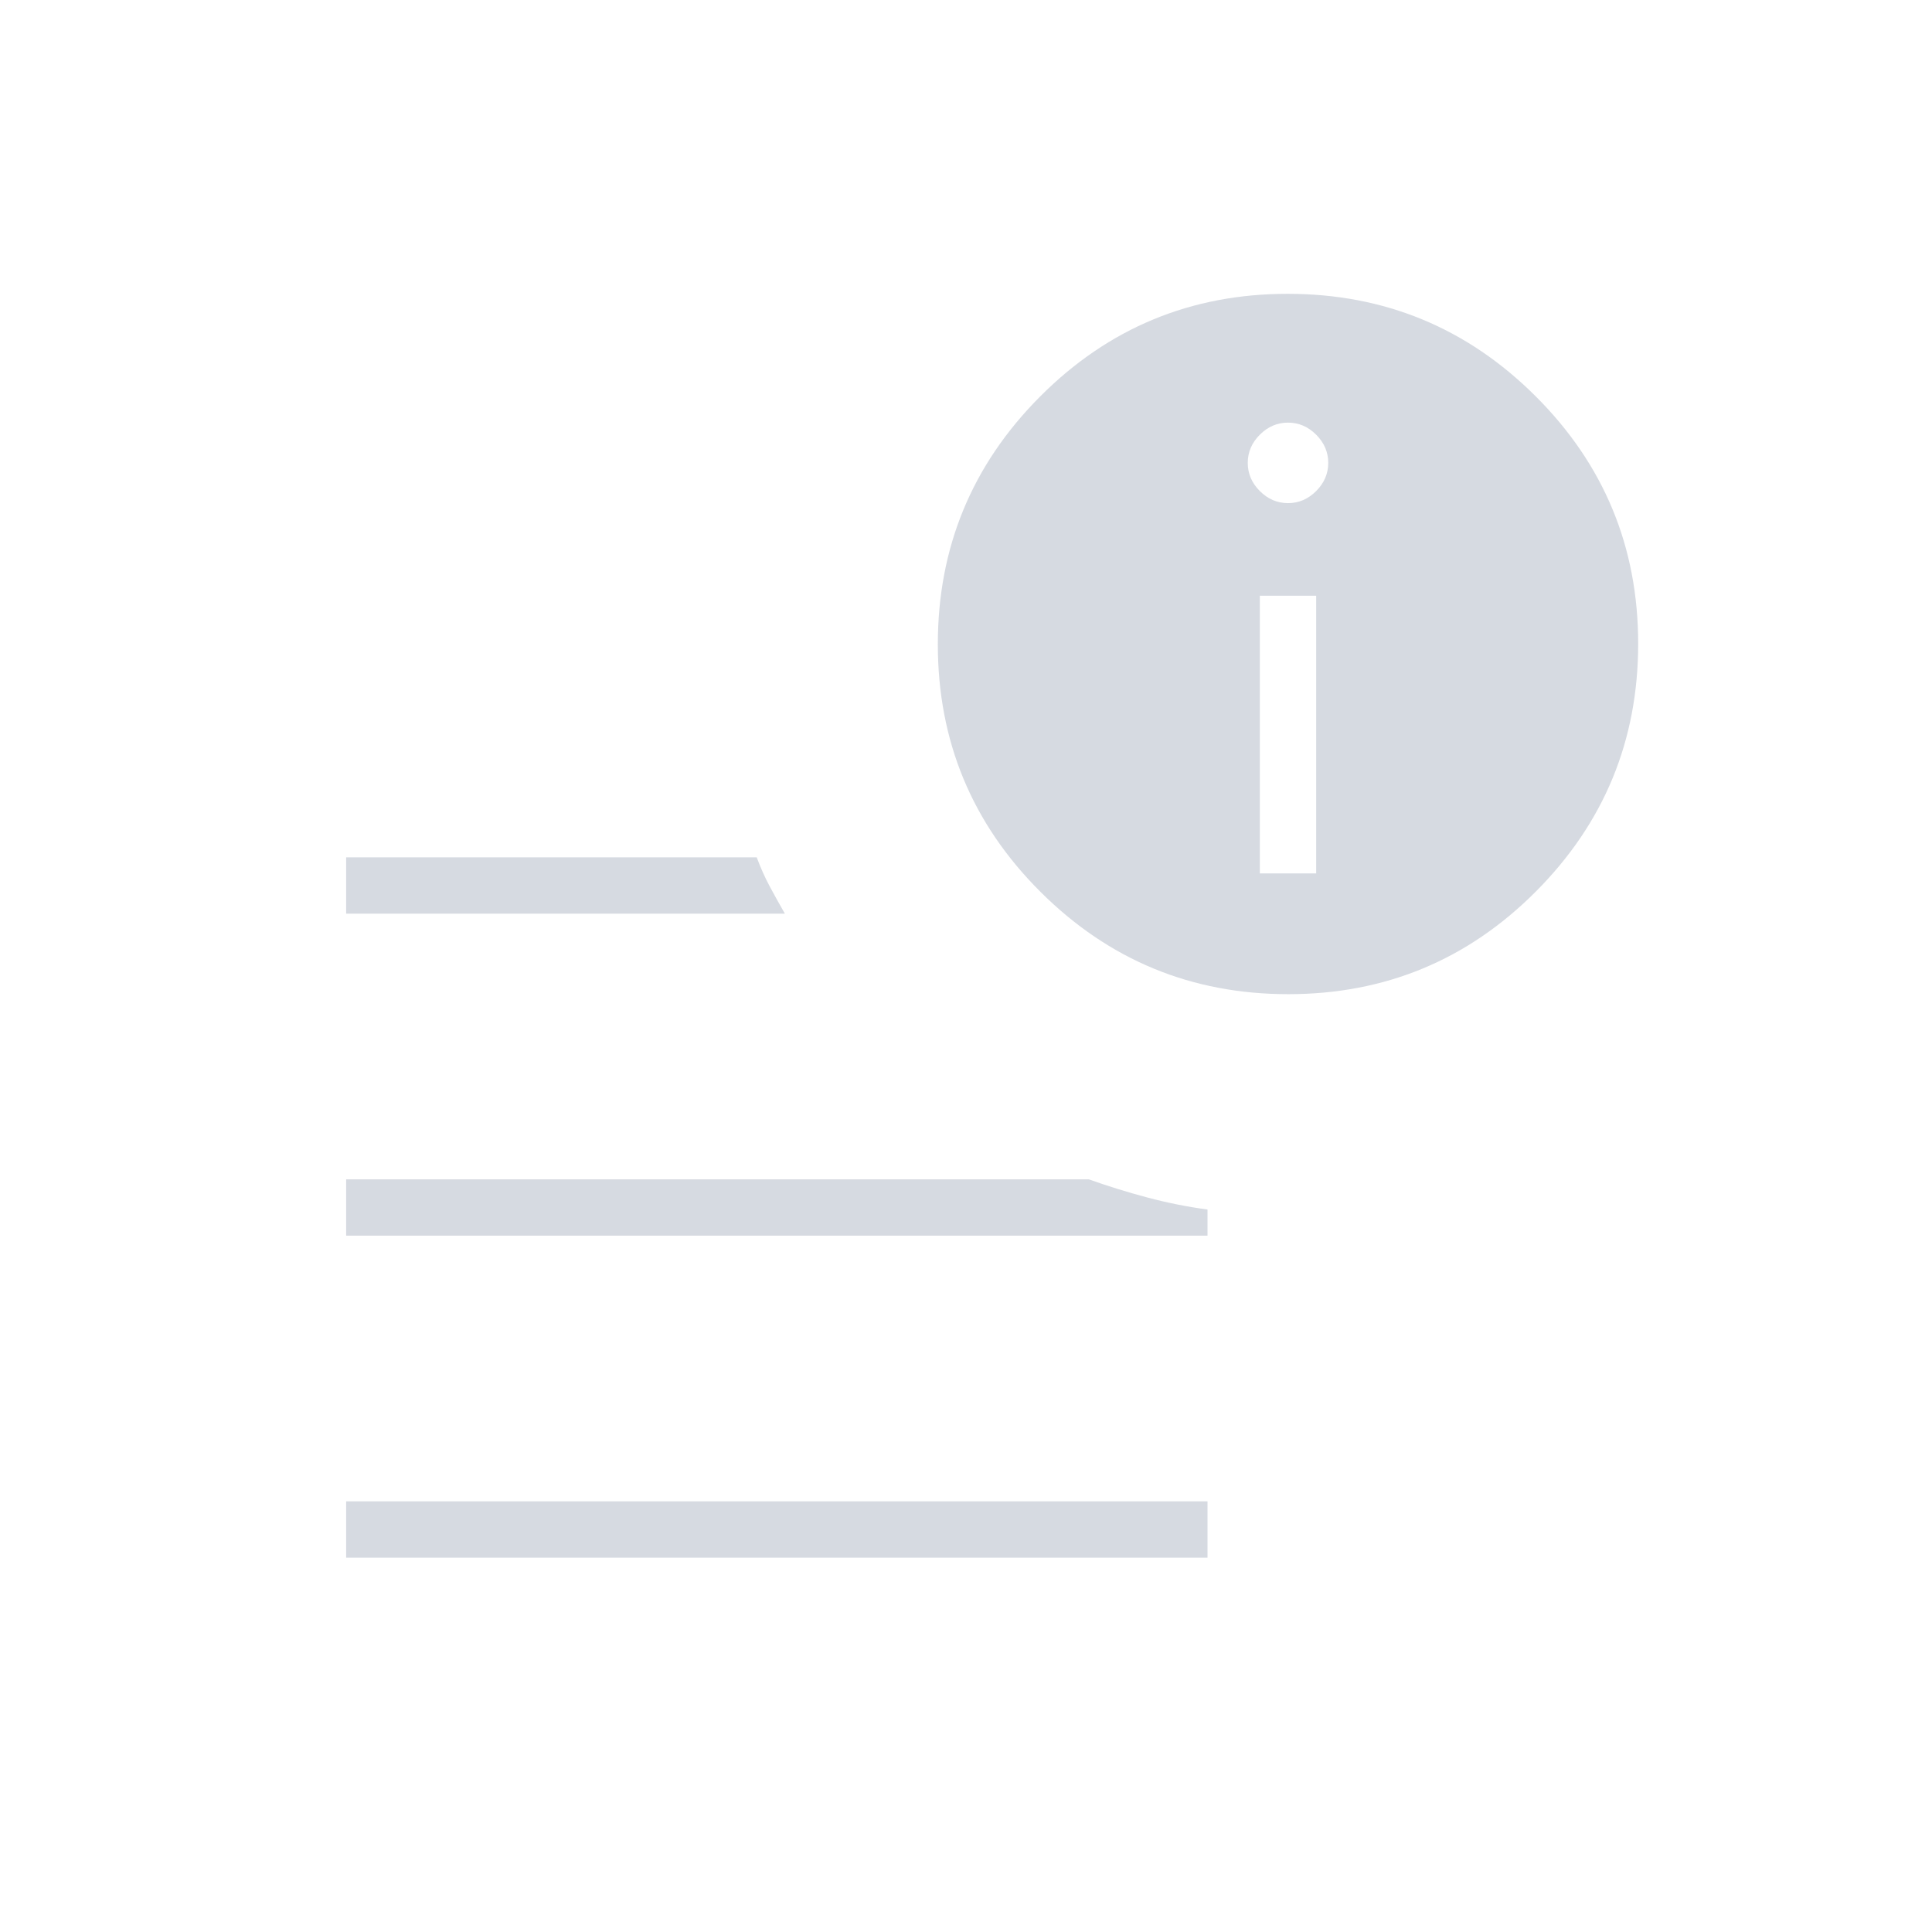<svg xmlns="http://www.w3.org/2000/svg" height="24px" viewBox="0 -960 960 960" width="24px" fill="#D6DAE1"><path d="M172-186v-28h428v28H172Zm468.15-280Q568-466 517-516.85t-51-123Q466-712 516.85-763t123-51Q712-814 763-763.15t51 123Q814-568 763.15-517t-123 51ZM172-506v-28h204q3 8 6.5 14.5T390-506H172Zm0 160v-28h369q14 5 29 9t30 6v13H172Zm454-180h28v-138h-28v138Zm14-184q8 0 14-6t6-14q0-8-6-14t-14-6q-8 0-14 6t-6 14q0 8 6 14t14 6Z"/></svg>